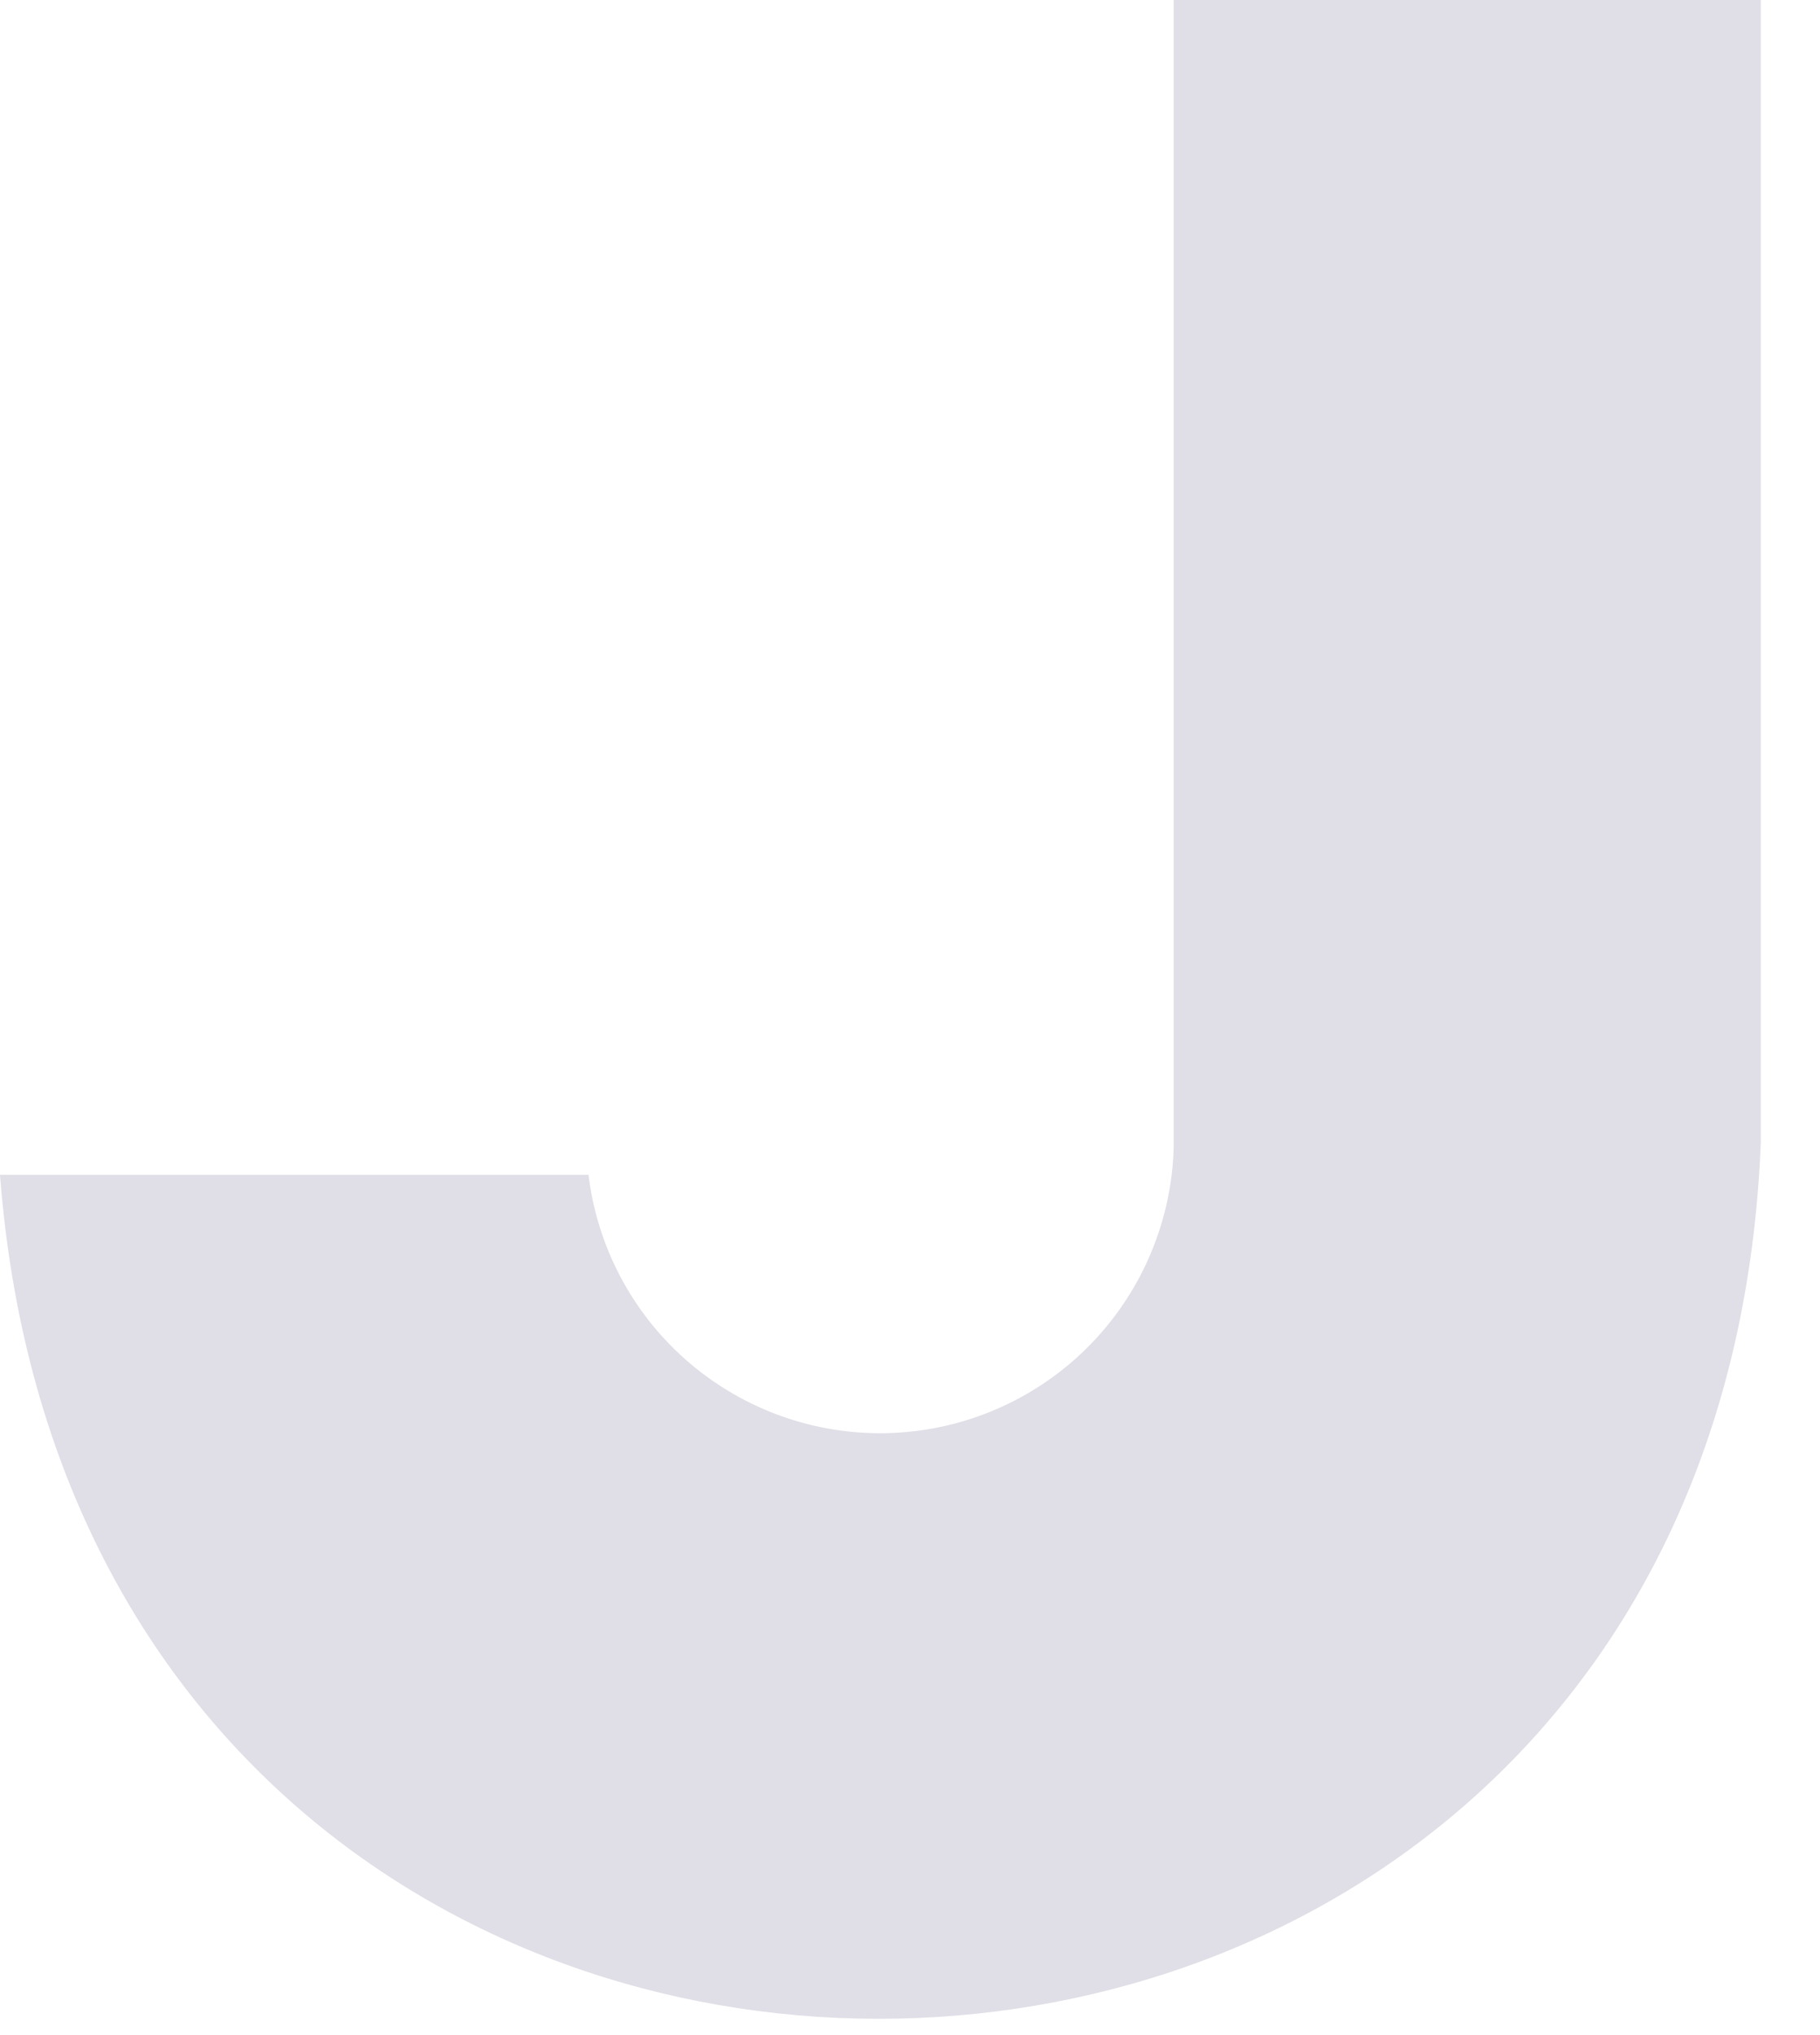 <svg width="17" height="19" viewBox="0 0 17 19" fill="none" xmlns="http://www.w3.org/2000/svg">
<path d="M10.963 1.828V10.664C10.963 10.766 10.957 10.868 10.944 10.969C10.863 11.634 10.541 12.247 10.04 12.691C9.538 13.135 8.891 13.381 8.22 13.381C7.55 13.381 6.903 13.135 6.401 12.691C5.899 12.247 5.578 11.634 5.497 10.969L0 10.969C0.82 21.666 16.024 21.38 16.447 10.664V0H10.963V1.828Z" fill="#E0DEE6"/>
</svg>
